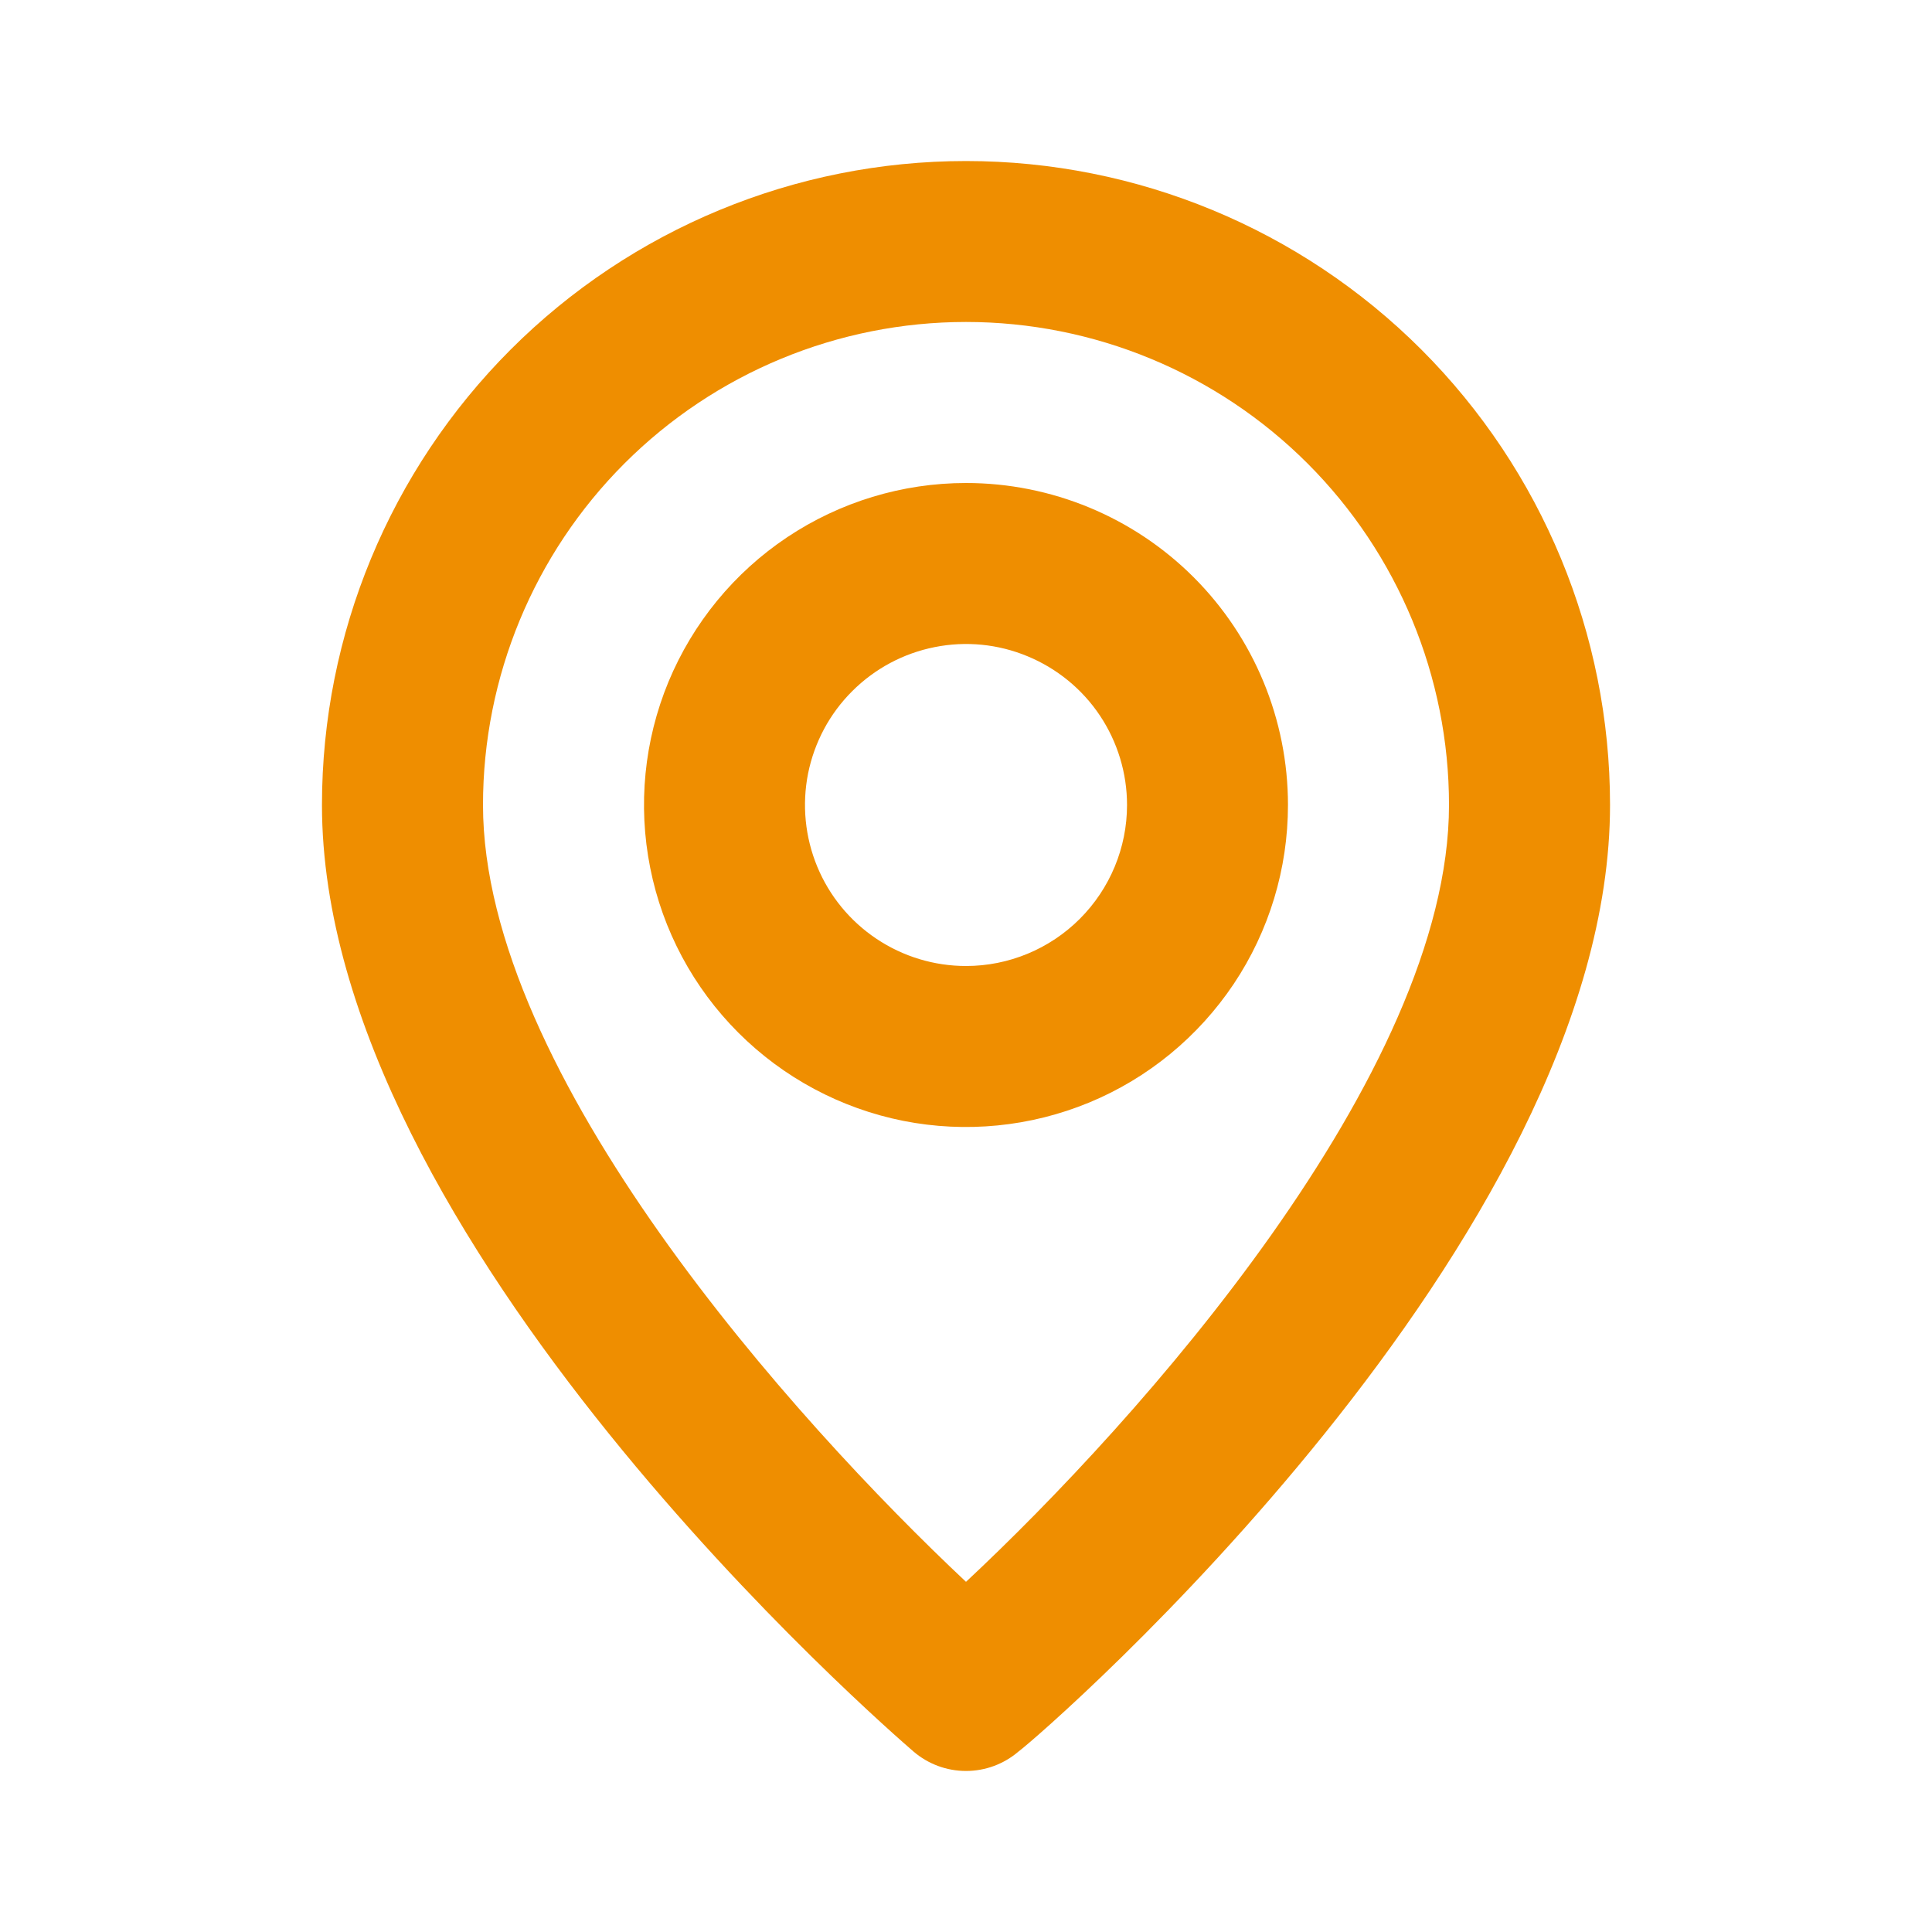 <?xml version="1.0" encoding="UTF-8"?> <svg xmlns="http://www.w3.org/2000/svg" width="20" height="20" viewBox="0 0 20 20" fill="none"> <path d="M10 1.667C8.232 1.667 6.536 2.369 5.286 3.619C4.036 4.87 3.333 6.565 3.333 8.333C3.333 12.833 9.208 17.917 9.458 18.133C9.609 18.262 9.801 18.333 10 18.333C10.199 18.333 10.391 18.262 10.542 18.133C10.833 17.917 16.667 12.833 16.667 8.333C16.667 6.565 15.964 4.87 14.714 3.619C13.464 2.369 11.768 1.667 10 1.667ZM10 16.375C8.225 14.708 5 11.117 5 8.333C5 7.007 5.527 5.735 6.464 4.798C7.402 3.86 8.674 3.333 10 3.333C11.326 3.333 12.598 3.86 13.536 4.798C14.473 5.735 15 7.007 15 8.333C15 11.117 11.775 14.717 10 16.375ZM10 5C9.341 5 8.696 5.196 8.148 5.562C7.6 5.928 7.173 6.449 6.92 7.058C6.668 7.667 6.602 8.337 6.731 8.984C6.859 9.63 7.177 10.224 7.643 10.69C8.109 11.156 8.703 11.474 9.35 11.603C9.996 11.731 10.666 11.665 11.276 11.413C11.885 11.161 12.405 10.733 12.772 10.185C13.138 9.637 13.333 8.993 13.333 8.333C13.333 7.449 12.982 6.601 12.357 5.976C11.732 5.351 10.884 5 10 5ZM10 10C9.67 10 9.348 9.902 9.074 9.719C8.8 9.536 8.586 9.276 8.46 8.971C8.334 8.667 8.301 8.331 8.365 8.008C8.43 7.685 8.588 7.388 8.822 7.155C9.055 6.922 9.352 6.763 9.675 6.699C9.998 6.634 10.333 6.667 10.638 6.794C10.942 6.92 11.203 7.133 11.386 7.407C11.569 7.681 11.667 8.004 11.667 8.333C11.667 8.775 11.491 9.199 11.178 9.512C10.866 9.824 10.442 10 10 10Z" fill="#EF8E00"></path> </svg> 